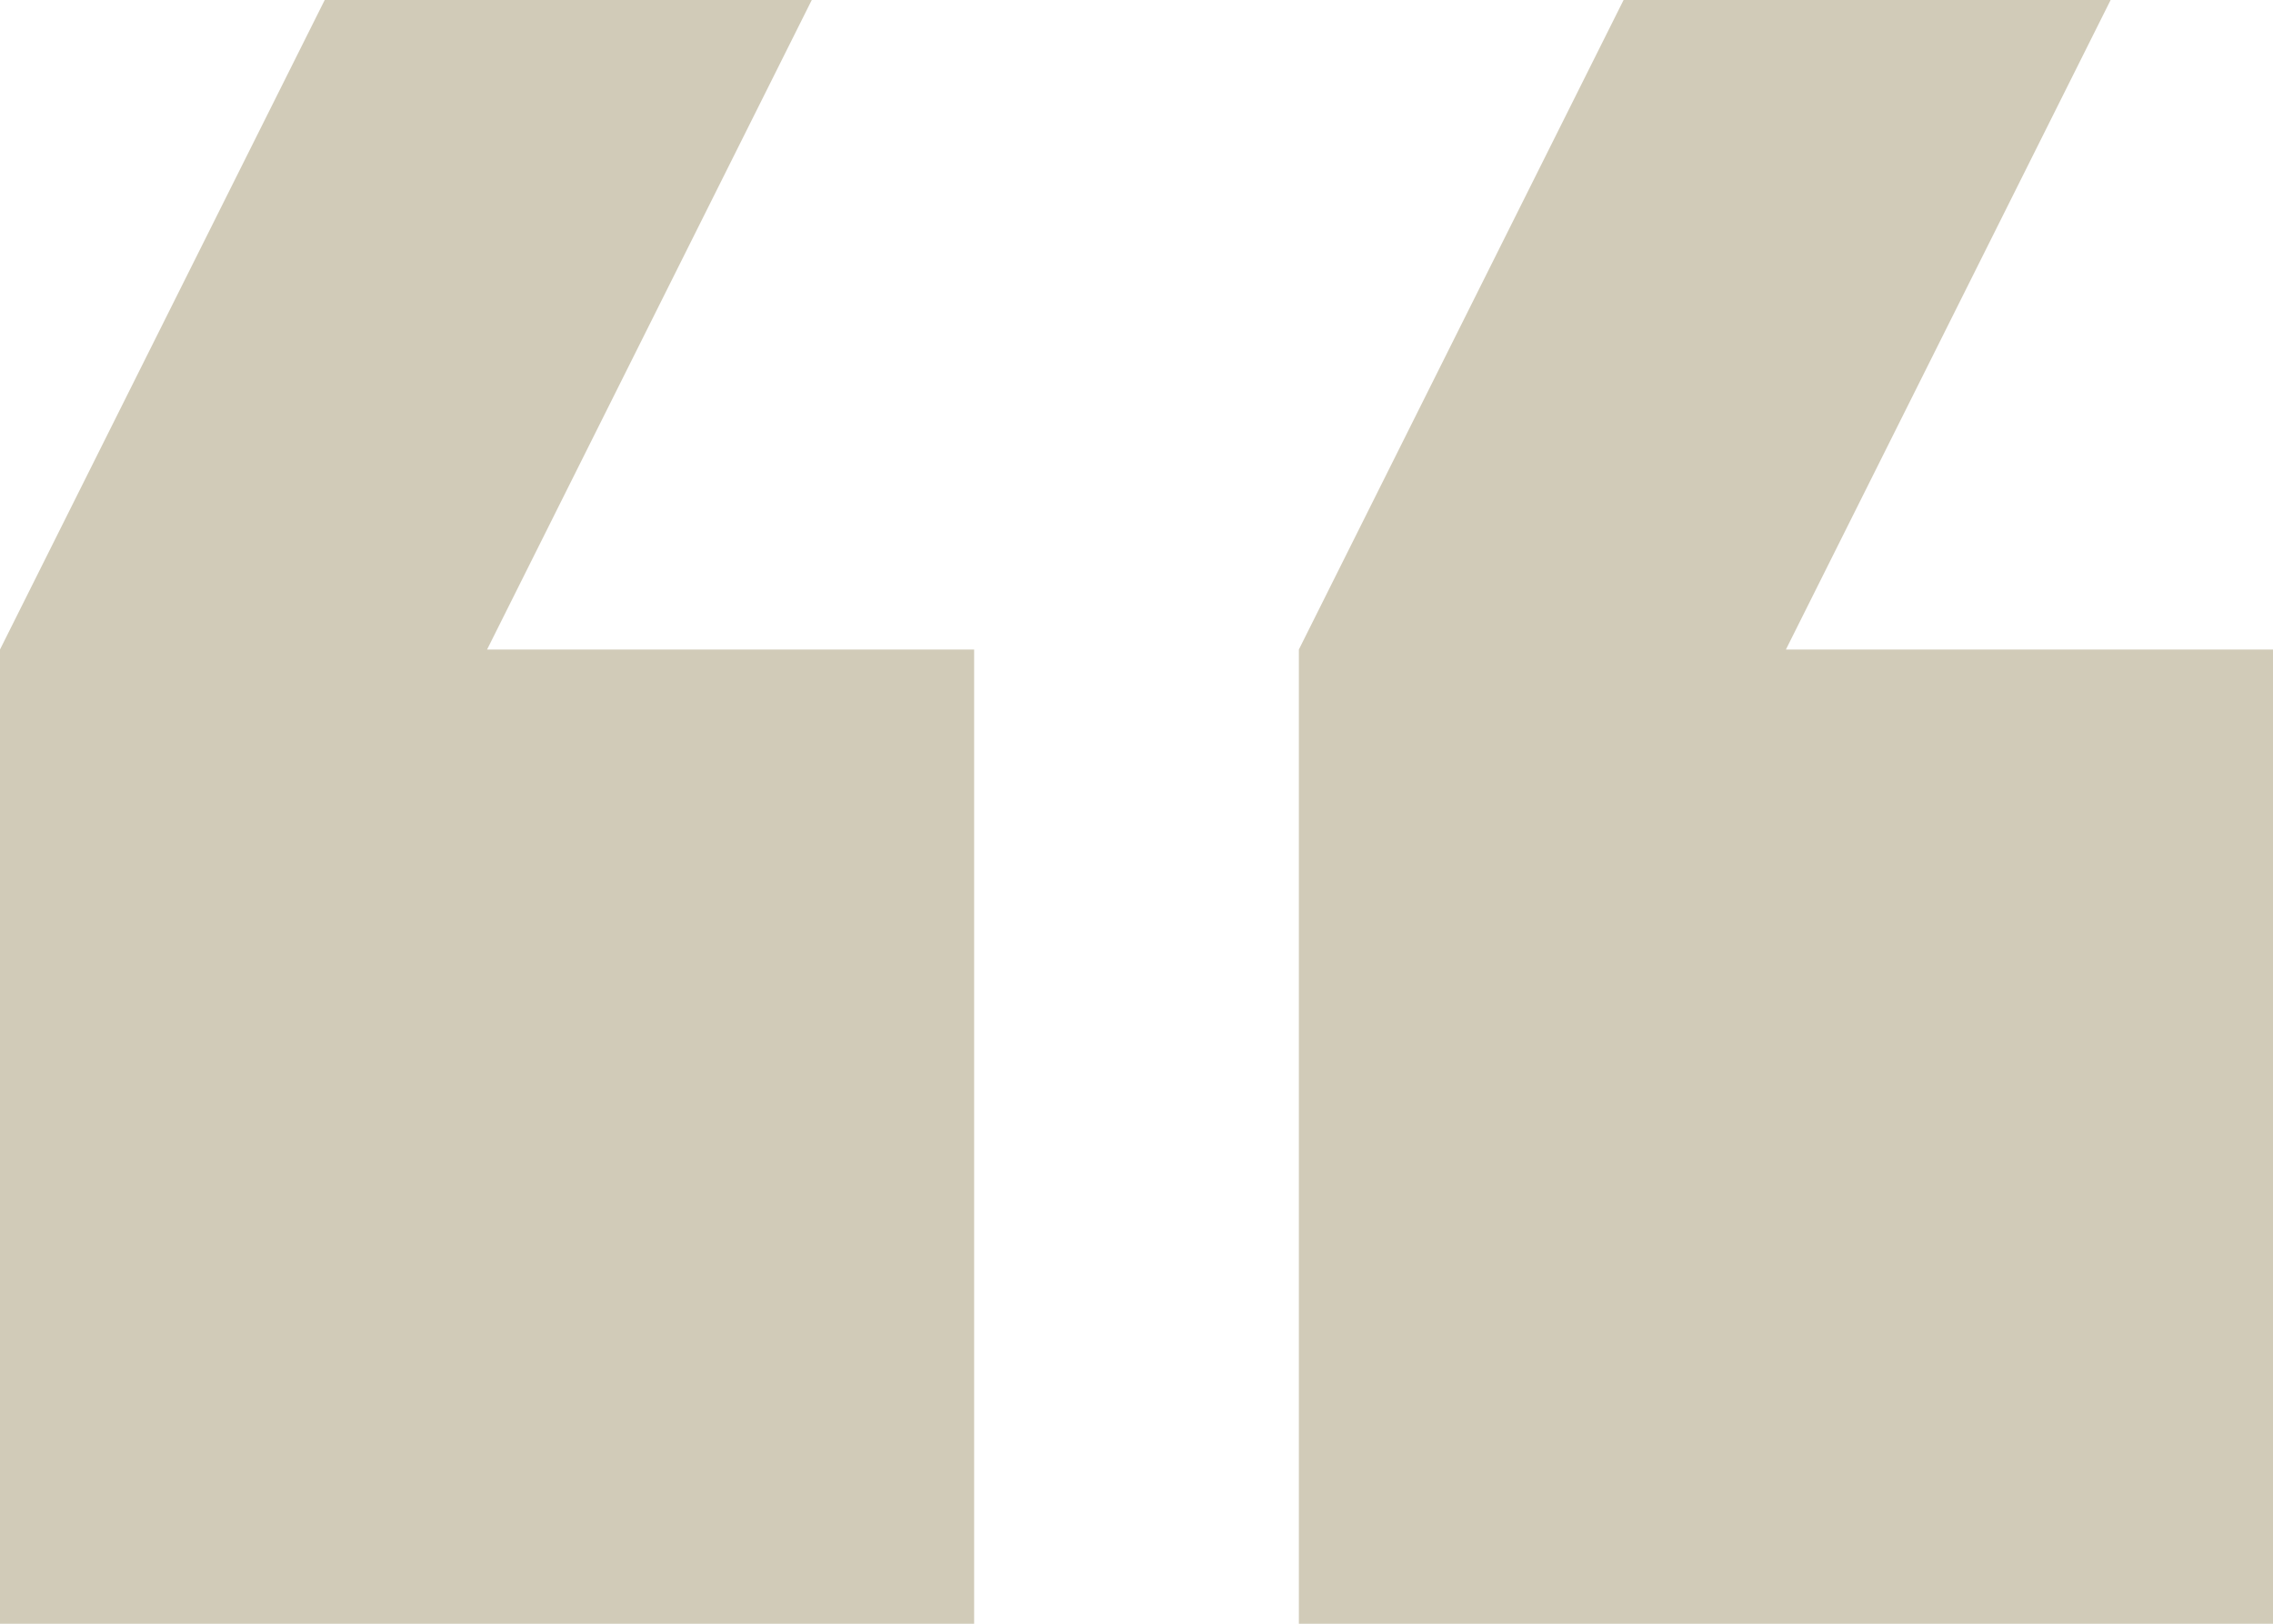 <svg xmlns="http://www.w3.org/2000/svg" width="90" height="64.286" viewBox="0 0 90 64.286">
  <path id="Icon_material-format-quote" data-name="Icon material-format-quote" d="M13.929,74.786H33.214L46.071,49.071V10.5H7.5V49.071H26.786Zm51.429,0H84.643L97.5,49.071V10.5H58.929V49.071H78.214Z" transform="translate(97.5 74.786) rotate(180)" fill="#d1cbb8"/>
</svg>
